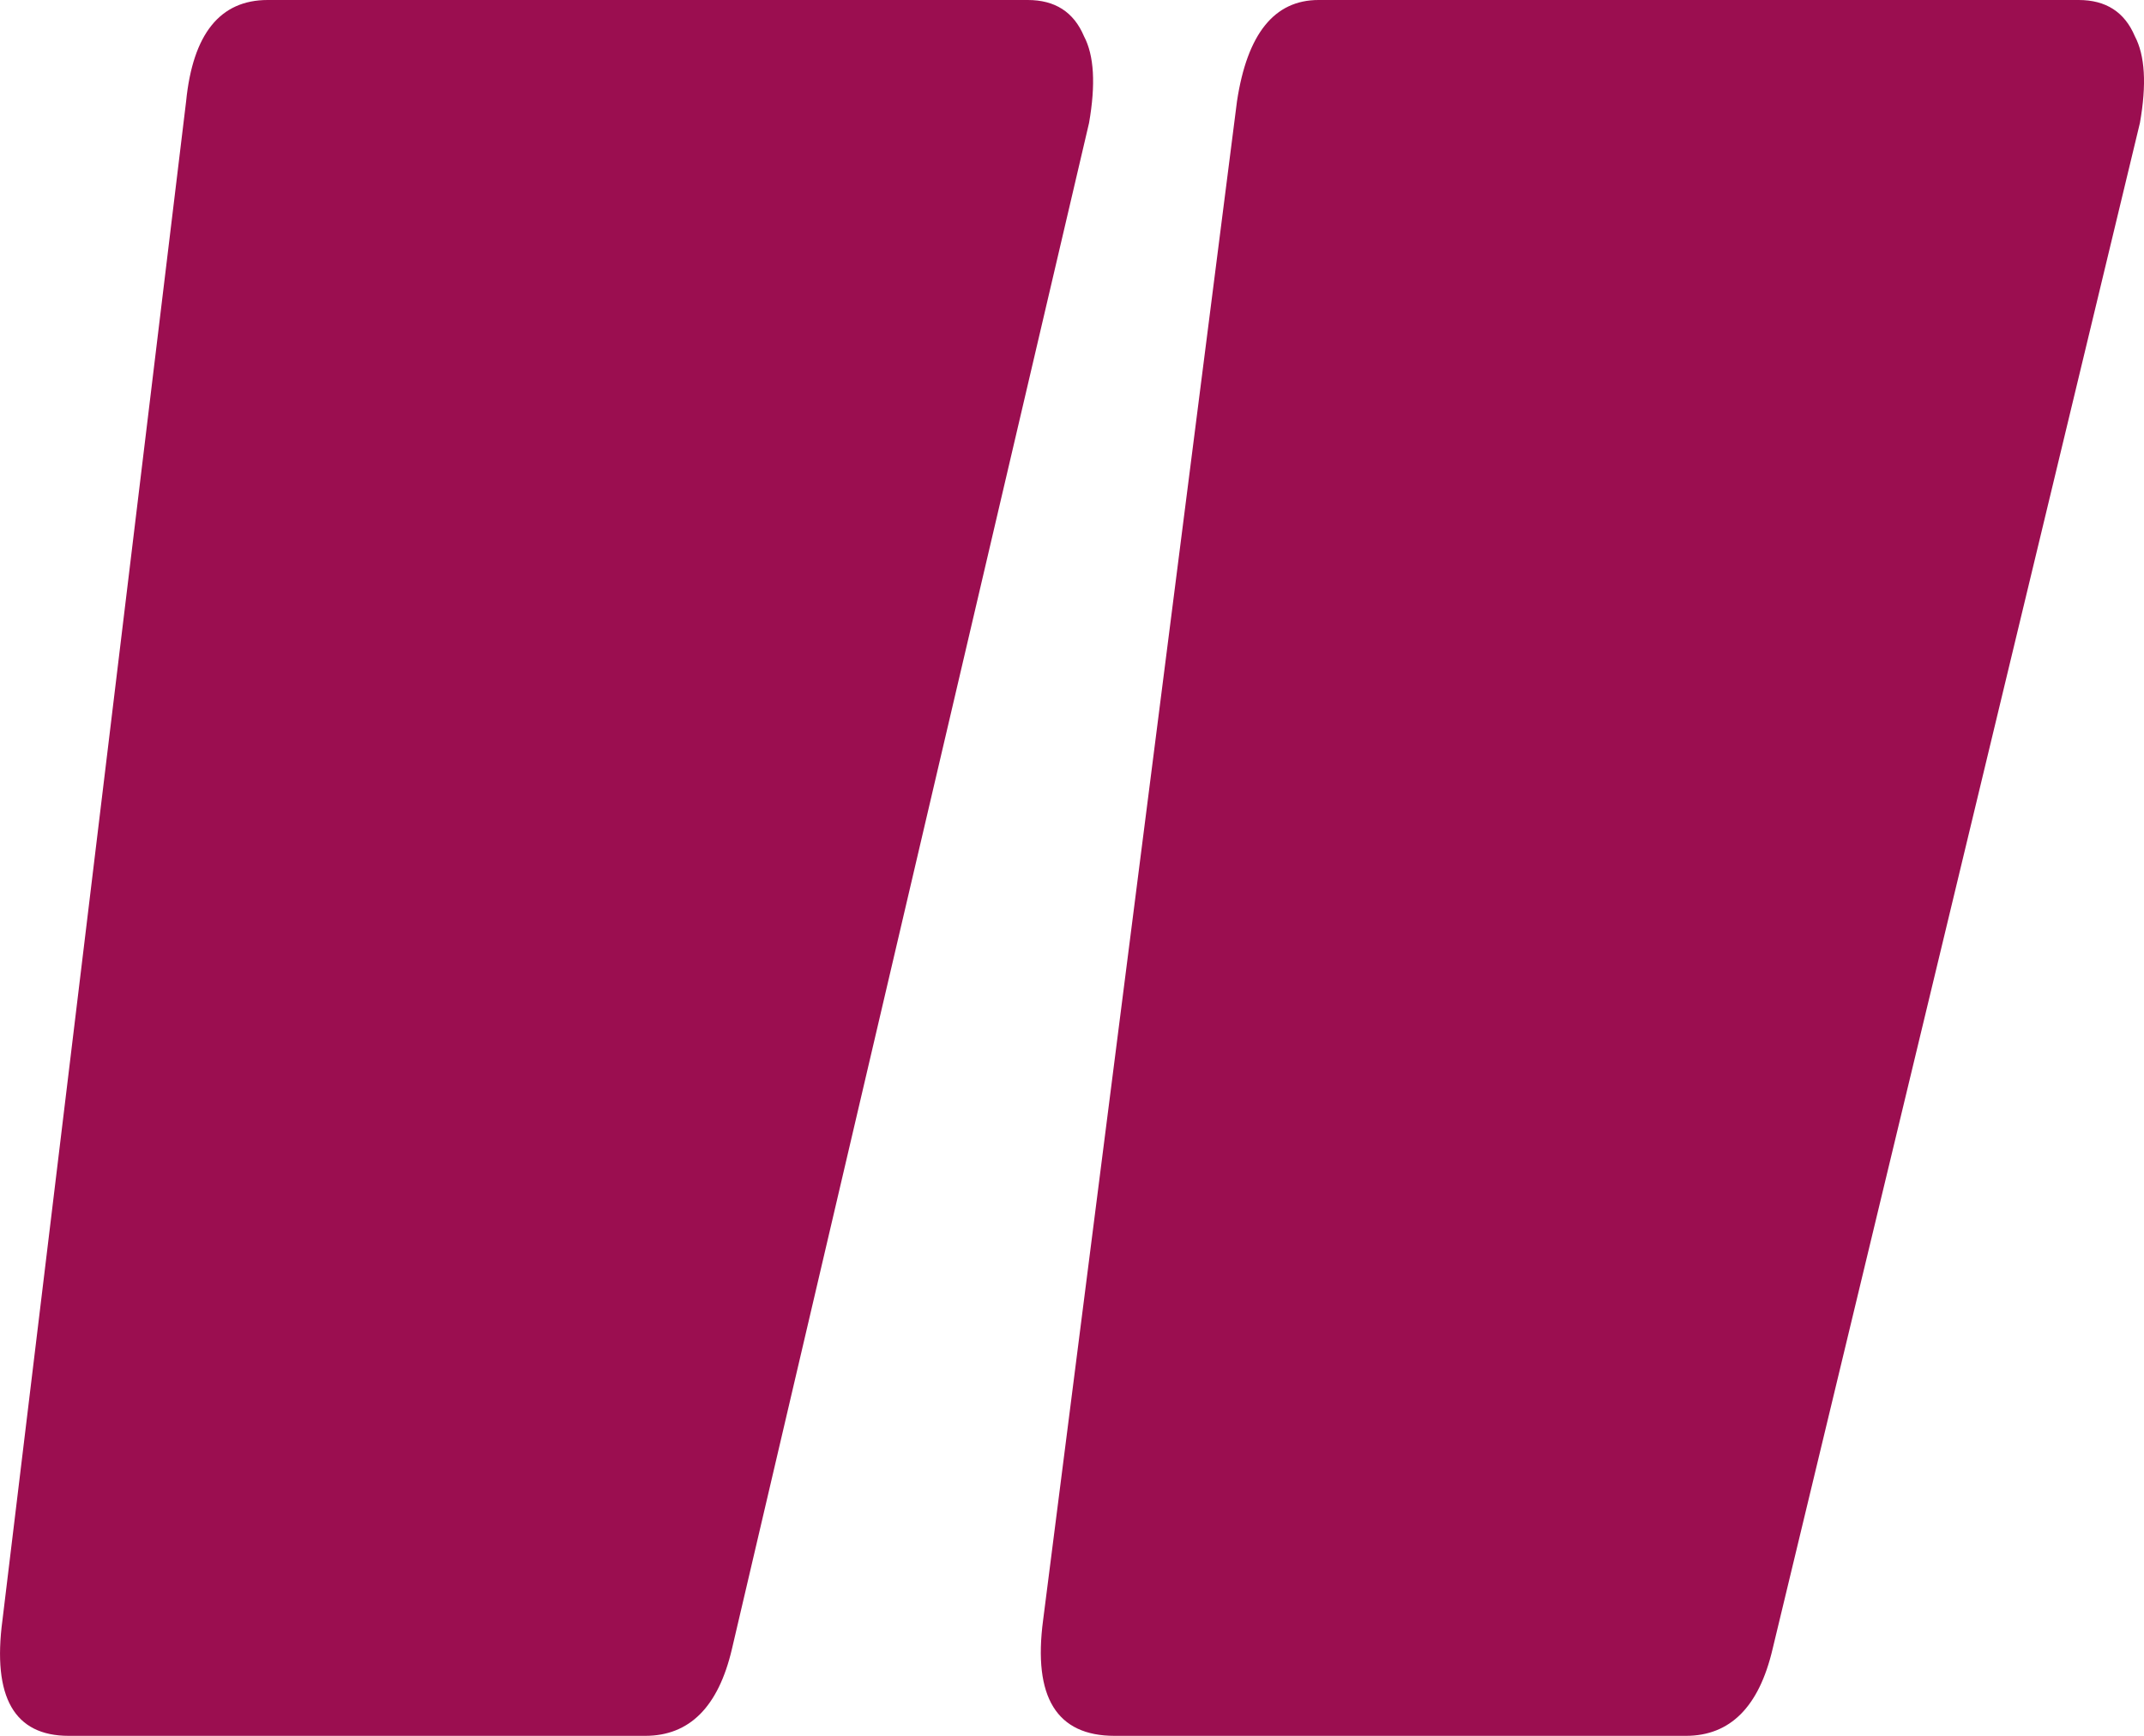 <svg width="21" height="17" viewBox="0 0 21 17" fill="none" xmlns="http://www.w3.org/2000/svg">
<path d="M10.067 0C10.334 0 10.517 0.118 10.617 0.354C10.717 0.543 10.733 0.826 10.667 1.204L7.169 16.15C7.036 16.717 6.753 17 6.32 17H0.673C0.14 17 -0.076 16.622 0.024 15.867L1.823 0.992C1.889 0.331 2.156 0 2.622 0H10.067ZM20.36 0C20.627 0 20.81 0.118 20.91 0.354C21.01 0.543 21.027 0.826 20.96 1.204L17.362 16.15C17.229 16.717 16.946 17 16.513 17H10.917C10.35 17 10.117 16.622 10.217 15.867L12.116 0.992C12.216 0.331 12.482 0 12.915 0H20.36Z" fill="#9B0E50"/>
</svg>
